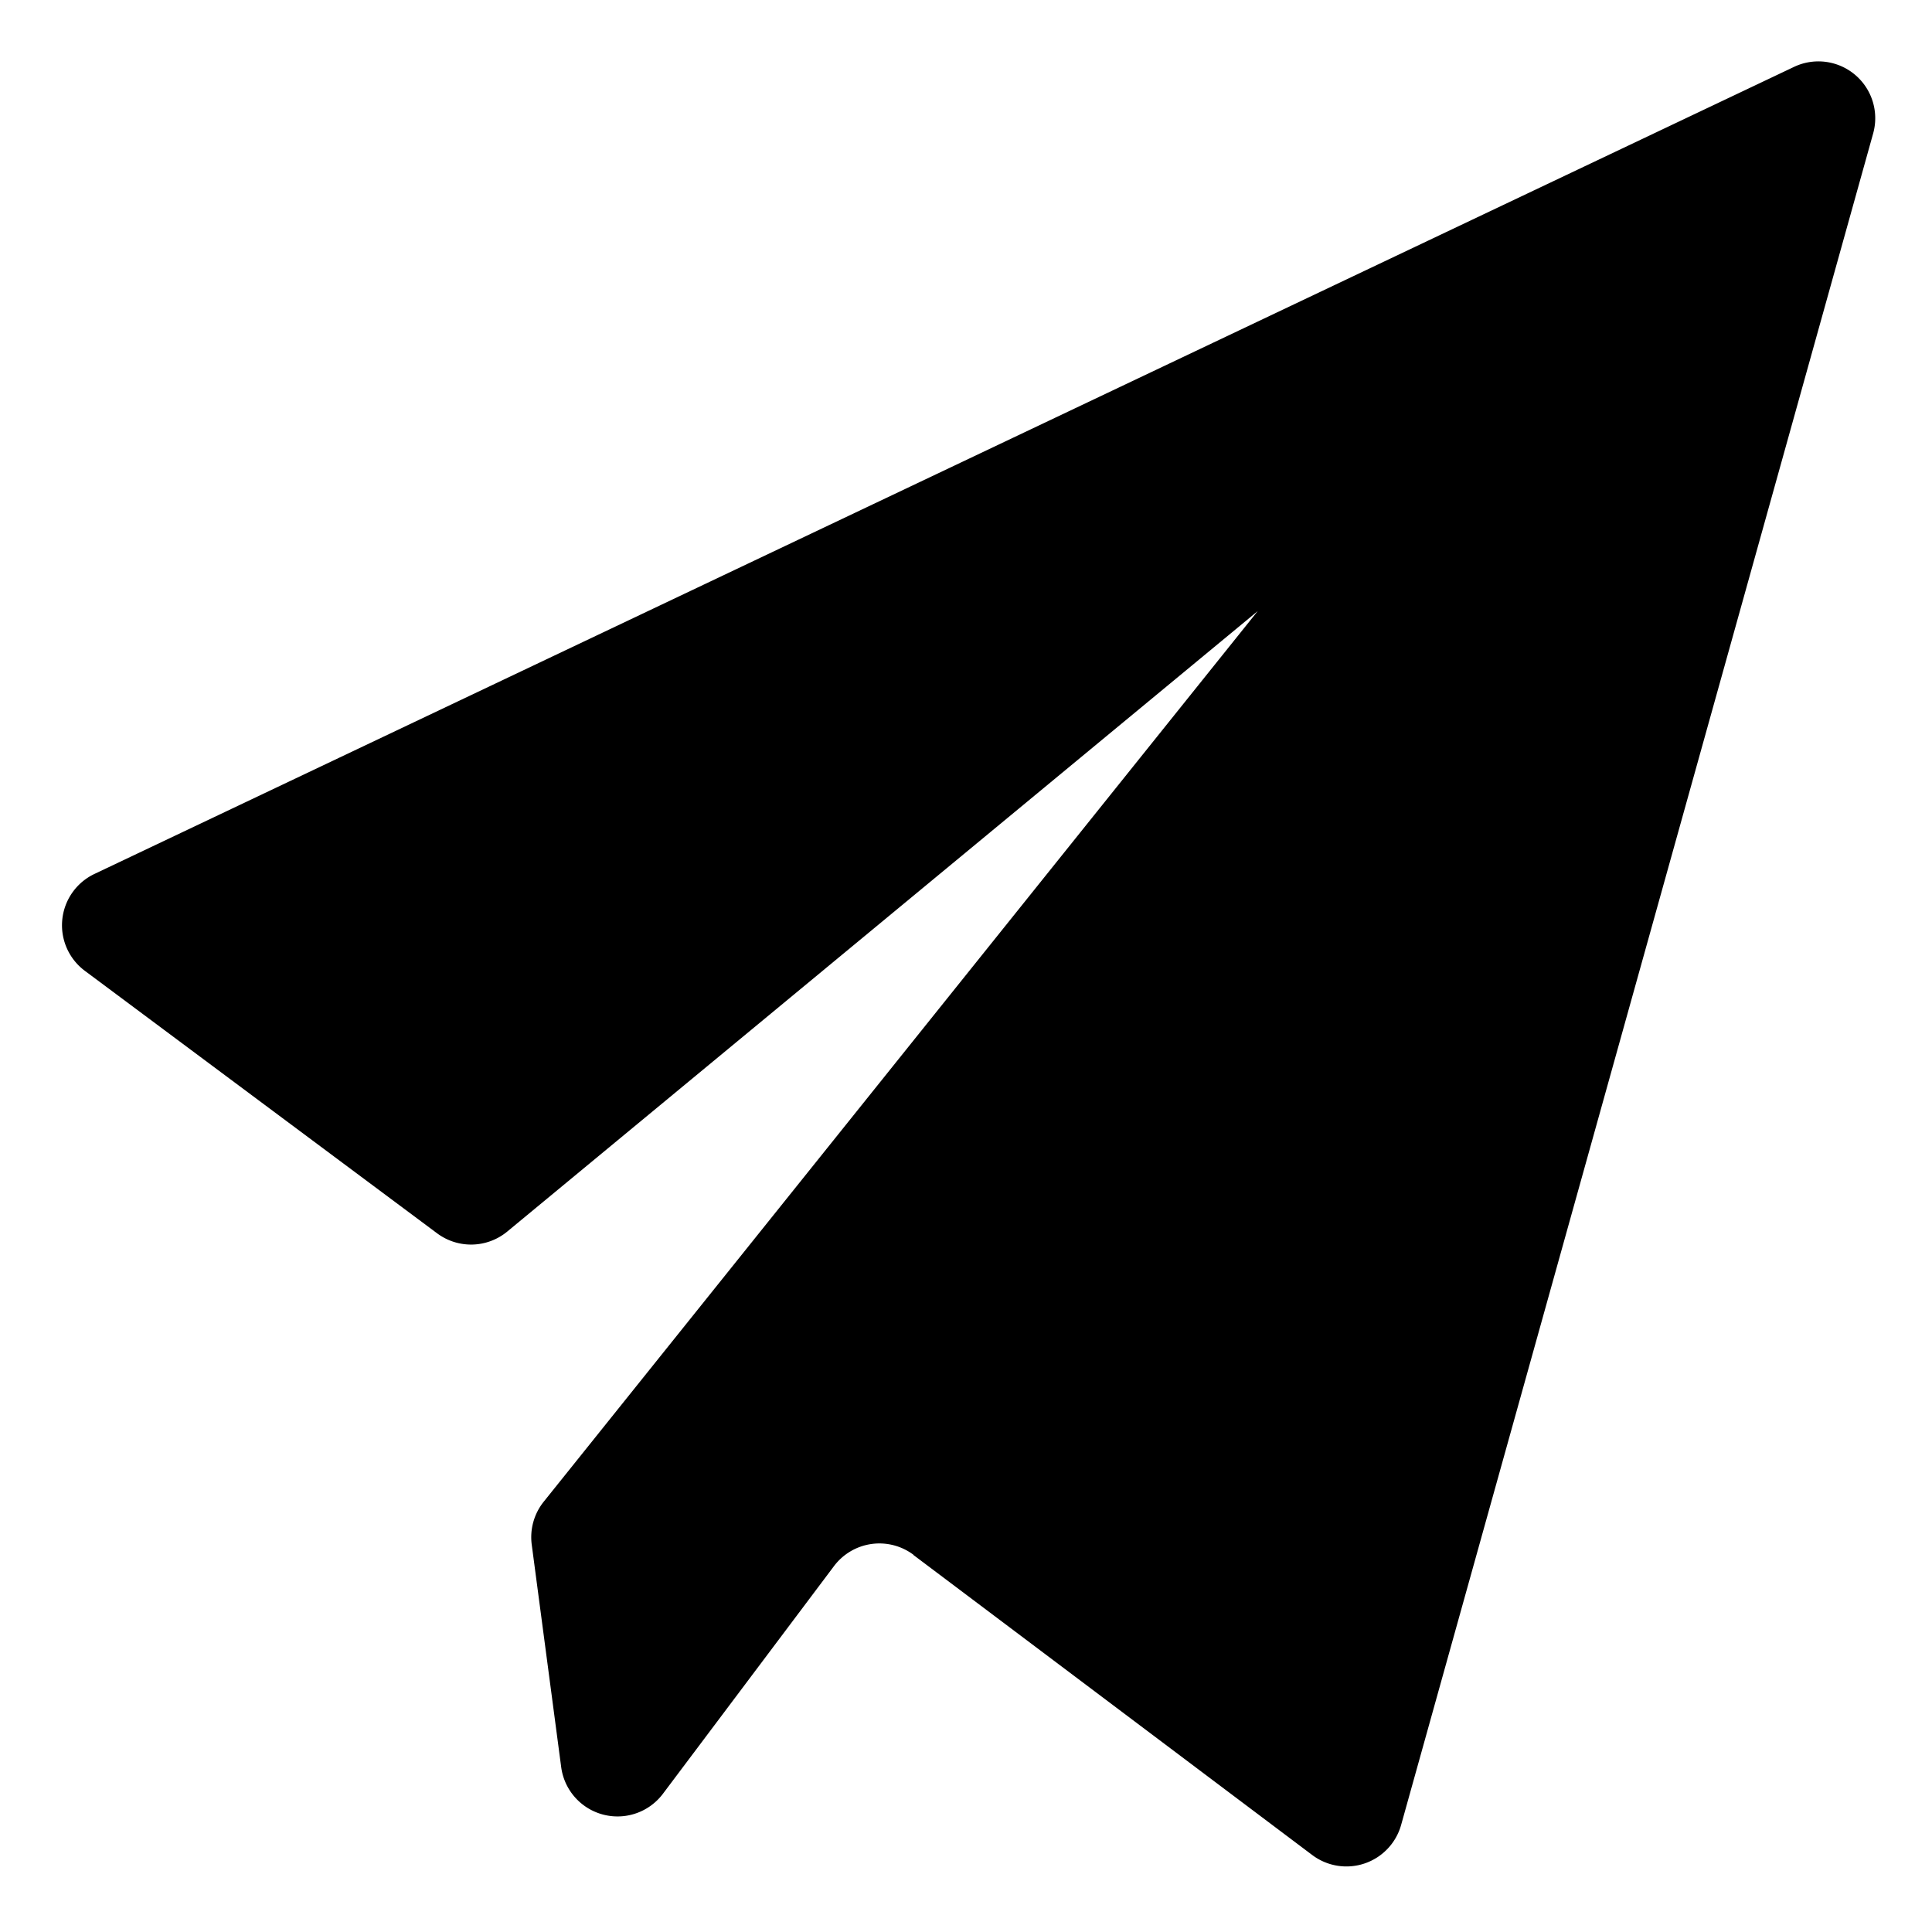 <?xml version="1.0" standalone="no"?><!DOCTYPE svg PUBLIC "-//W3C//DTD SVG 1.1//EN" "http://www.w3.org/Graphics/SVG/1.1/DTD/svg11.dtd"><svg t="1720104530476" class="icon" viewBox="0 0 1024 1024" version="1.1" xmlns="http://www.w3.org/2000/svg" p-id="20481" xmlns:xlink="http://www.w3.org/1999/xlink" width="200" height="200"><path d="M484.171 824.2l211.366 159.02a30.118 30.118 0 0 0 47.104-16.022L992.798 70.776a30.118 30.118 0 0 0-41.984-35.297L50.056 463.209a30.118 30.118 0 0 0-5.12 51.32l186.729 139.144a30.118 30.118 0 0 0 37.165-0.903l397.794-328.885L288.166 795.95a30.118 30.118 0 0 0-6.325 22.83l15.6 117.82a30.118 30.118 0 0 0 53.911 14.155l90.655-120.651a30.118 30.118 0 0 1 42.164-6.024z" p-id="20482"></path></svg>